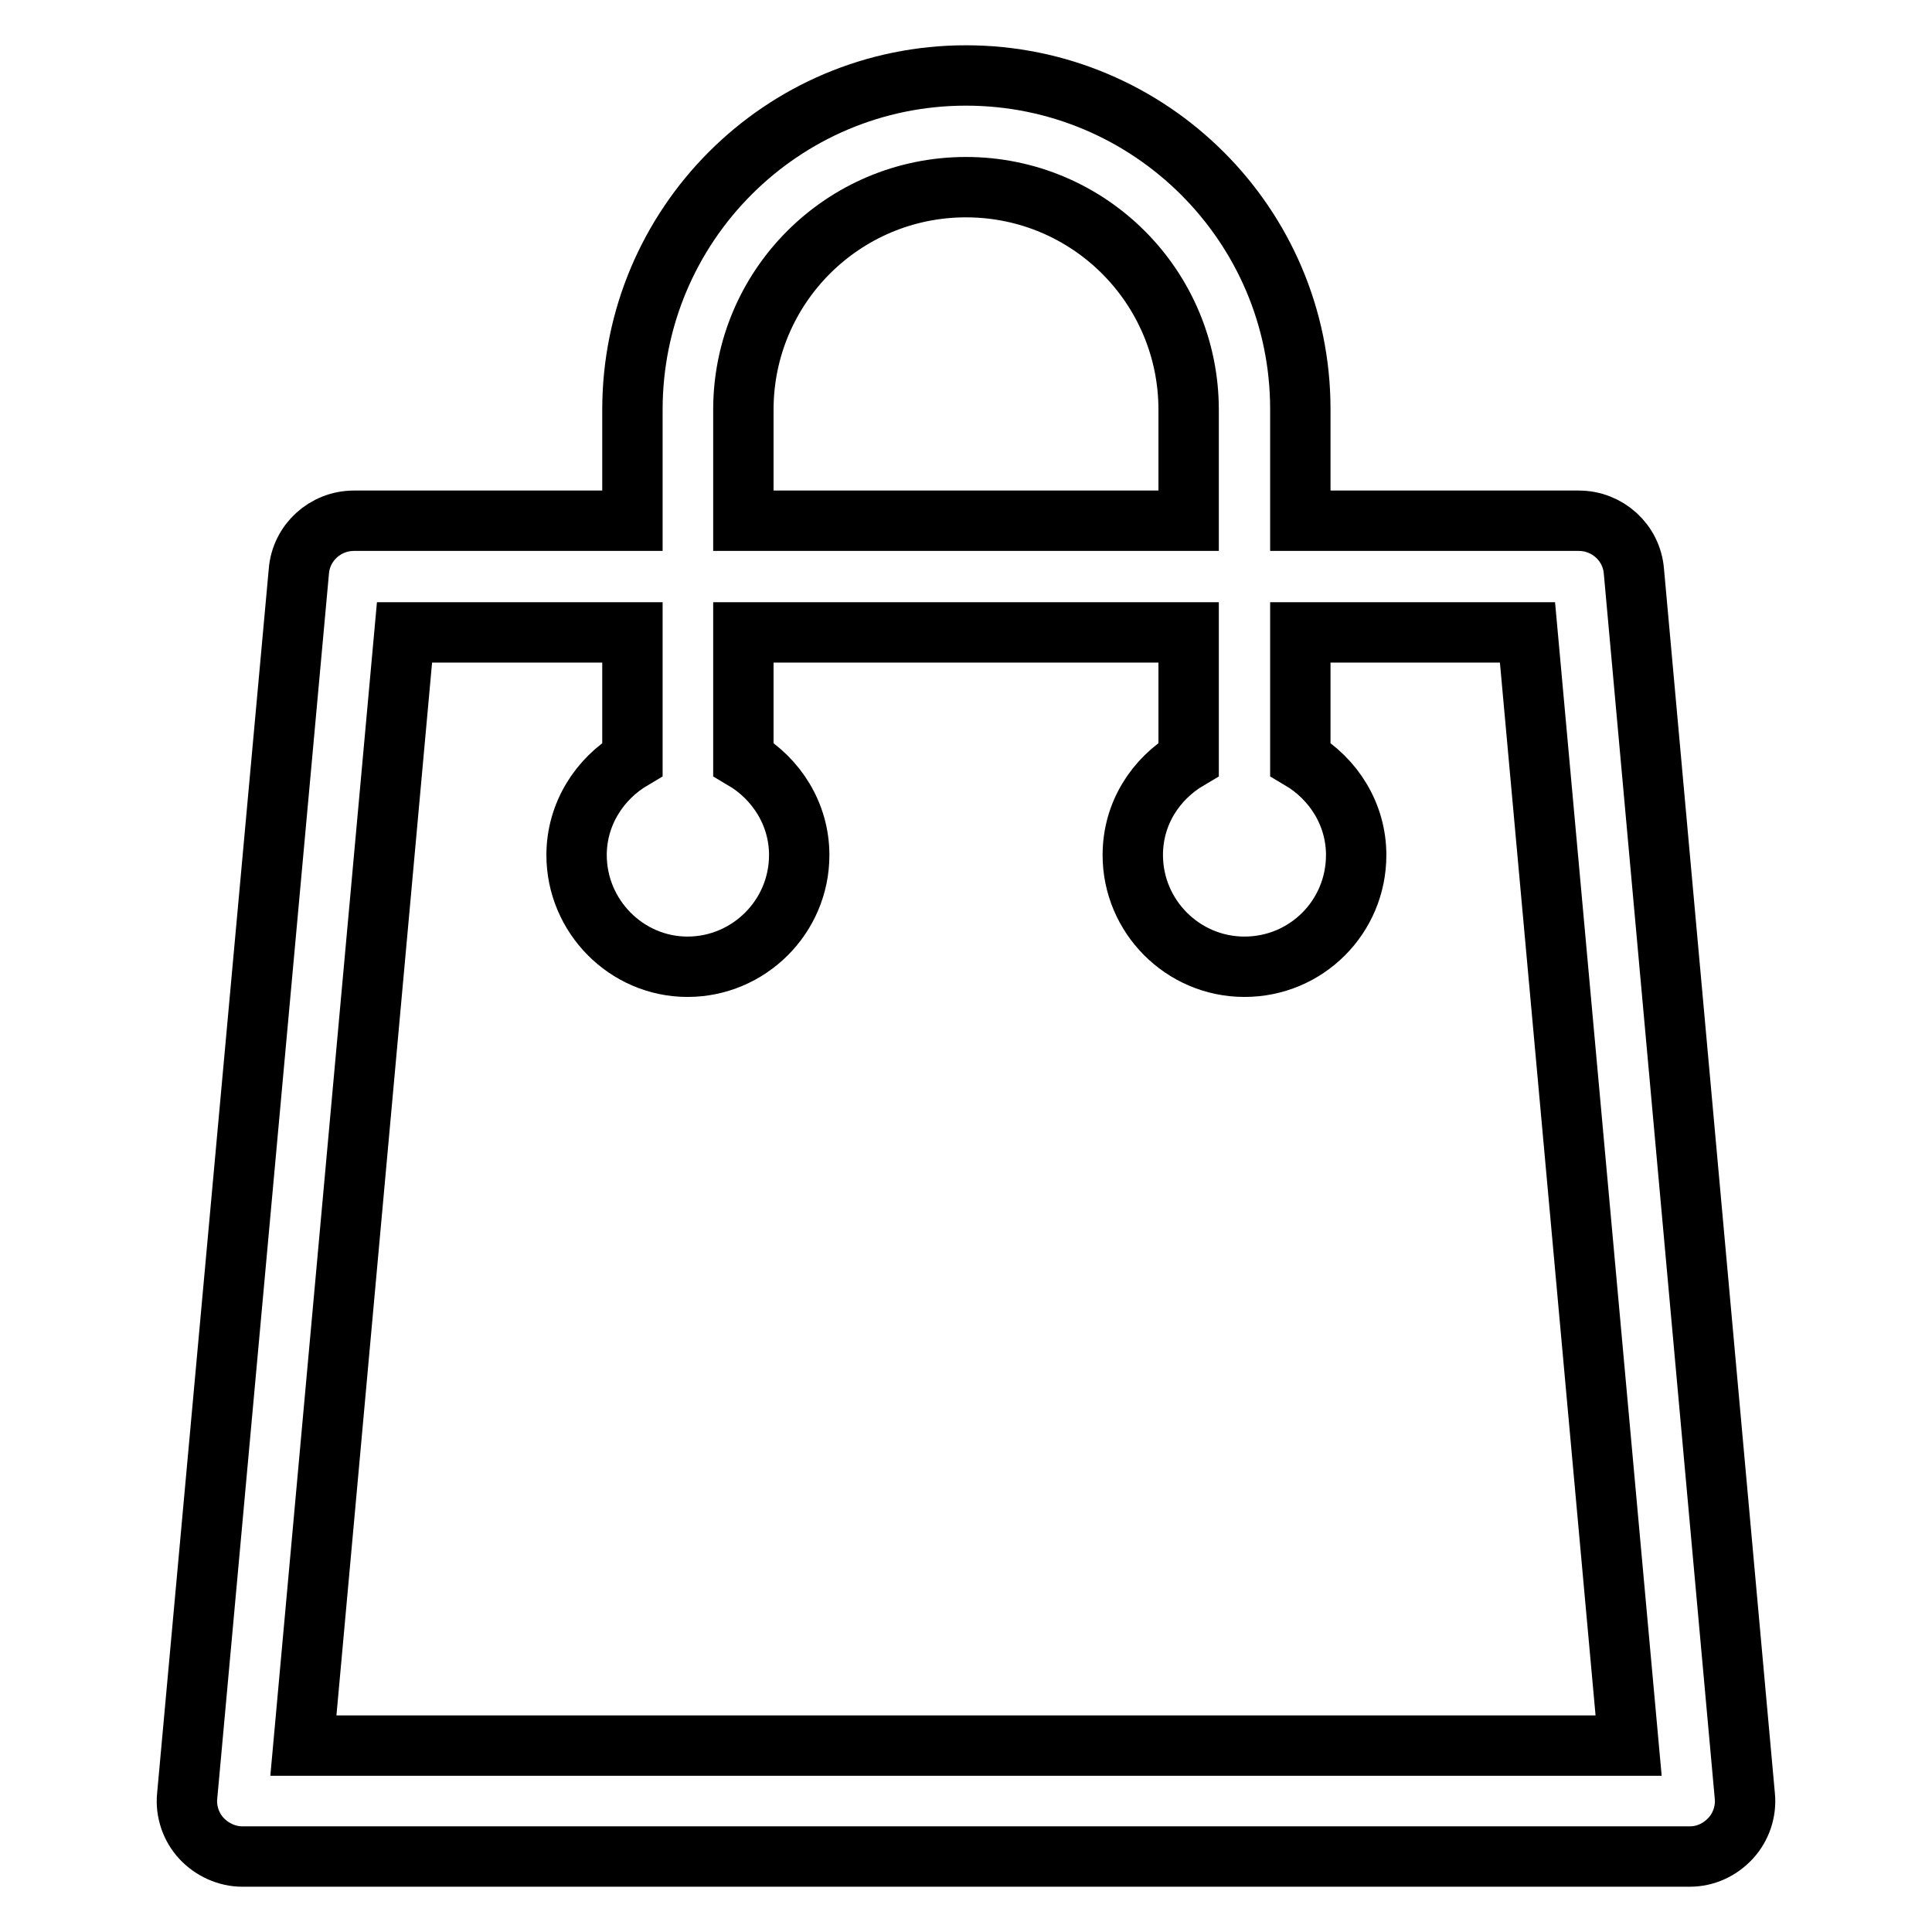 <?xml version="1.0" encoding="utf-8"?>
<!-- Svg Vector Icons : http://www.onlinewebfonts.com/icon -->
<!DOCTYPE svg PUBLIC "-//W3C//DTD SVG 1.1//EN" "http://www.w3.org/Graphics/SVG/1.1/DTD/svg11.dtd">
<svg version="1.1" xmlns="http://www.w3.org/2000/svg" xmlns:xlink="http://www.w3.org/1999/xlink" x="0px" y="0px" viewBox="0 0 256 256" enable-background="new 0 0 256 256" xml:space="preserve">
<g><g><path stroke-width="8" fill-opacity="0" stroke="#000000"  d="M216.5,75.7c-0.3-3.8-3.5-6.7-7.3-6.7h-36.9V54.2c0-24.4-19.9-44.2-44.3-44.2S83.8,29.8,83.8,54.3V69H46.9c-3.8,0-7,2.9-7.3,6.7L24.8,238c-0.2,2,0.5,4.1,1.9,5.6c1.4,1.5,3.4,2.4,5.4,2.4h191.8c2.1,0,4-0.9,5.4-2.4c1.4-1.5,2.1-3.6,1.9-5.6L216.5,75.7z M98.5,54.3c0-16.3,13.2-29.5,29.5-29.5s29.5,13.2,29.5,29.5V69h-59V54.3z M40.2,231.3L53.6,83.8h30.2v16.8c-4.4,2.6-7.4,7.3-7.4,12.7c0,8.1,6.6,14.8,14.7,14.8s14.8-6.6,14.8-14.8c0-5.4-3-10.1-7.4-12.7V83.8h59v16.8c-4.4,2.6-7.4,7.2-7.4,12.7c0,8.1,6.6,14.8,14.8,14.8c8.2,0,14.8-6.6,14.8-14.8c0-5.4-3-10.1-7.4-12.7V83.8h30.1l13.4,147.5H40.2z"/></g></g>
</svg>